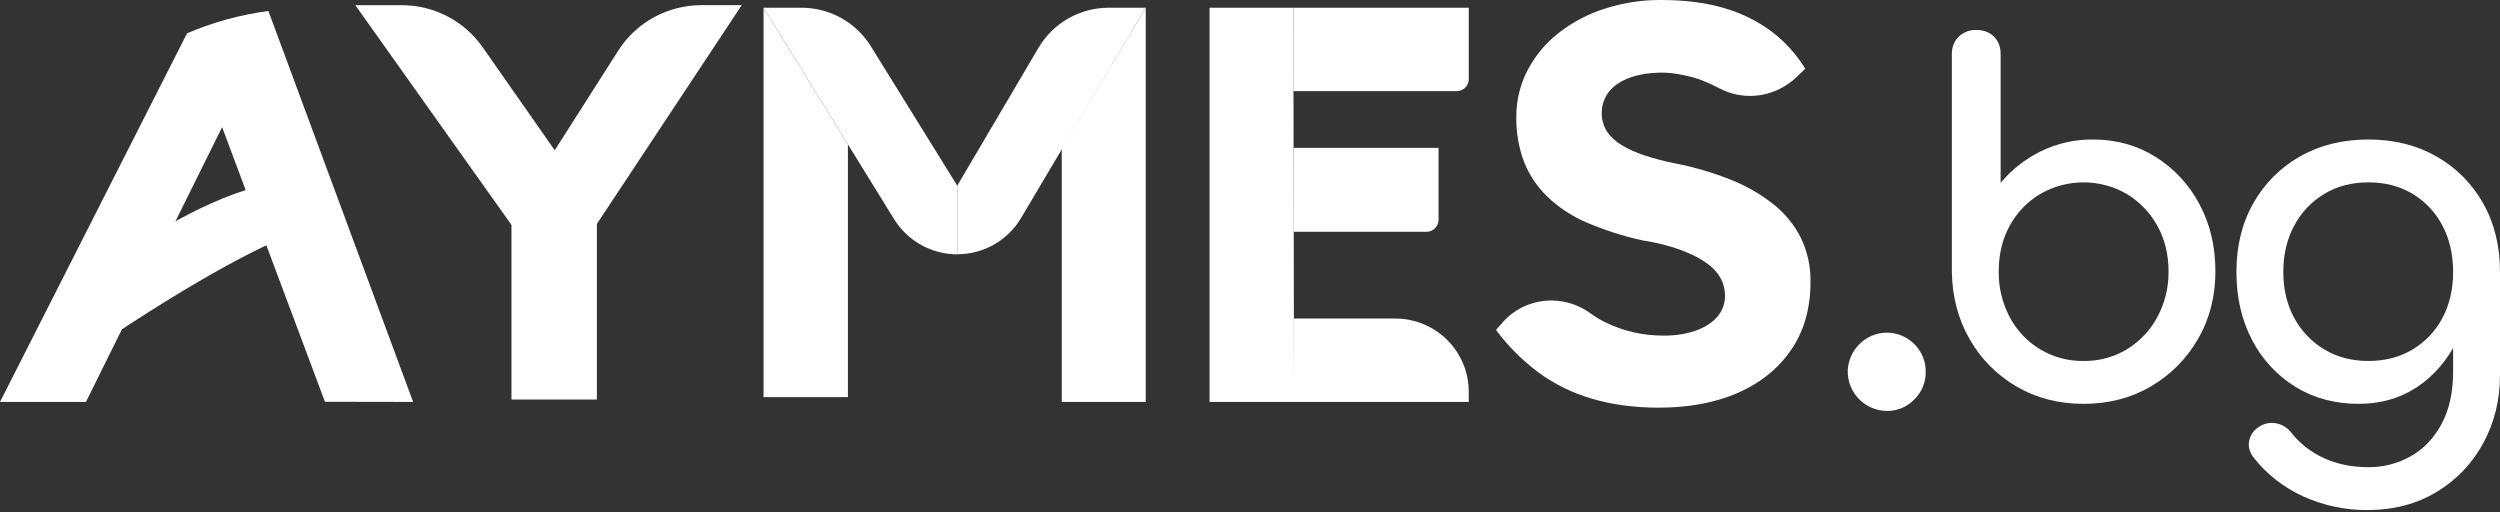 <svg width="283" height="58" viewBox="0 0 283 58" fill="none" xmlns="http://www.w3.org/2000/svg">
<rect x="0" y="0" width="283" height="58" fill="#333333" stroke="none"/>
<g clip-path="url(#clip0_860_1399)">
<path d="M213.578 46.518C212.988 46.509 212.405 46.385 211.864 46.152C211.322 45.918 210.832 45.581 210.422 45.159C210.012 44.736 209.689 44.237 209.473 43.691C209.257 43.144 209.152 42.56 209.163 41.973C209.204 40.829 209.682 39.743 210.5 38.938C210.907 38.53 211.393 38.207 211.927 37.987C212.461 37.767 213.034 37.655 213.612 37.657C214.191 37.66 214.763 37.777 215.295 38.001C215.828 38.225 216.31 38.553 216.714 38.964C217.129 39.378 217.455 39.87 217.675 40.412C217.894 40.954 218.002 41.534 217.991 42.118C217.997 42.693 217.887 43.263 217.666 43.794C217.446 44.325 217.121 44.806 216.709 45.209C216.307 45.631 215.821 45.965 215.282 46.191C214.742 46.416 214.162 46.527 213.578 46.518Z" fill="white"/>
<path d="M235.839 45.714C233.024 45.714 230.497 45.058 228.26 43.745C226.045 42.458 224.213 40.606 222.954 38.38C221.654 36.116 220.986 33.564 220.949 30.725V6.141C220.949 5.314 221.211 4.649 221.735 4.145C221.998 3.895 222.307 3.699 222.646 3.57C222.986 3.44 223.347 3.38 223.711 3.392C224.54 3.392 225.208 3.643 225.715 4.145C226.222 4.648 226.474 5.313 226.472 6.141V20.698C227.727 19.195 229.286 17.974 231.048 17.112C232.876 16.223 234.888 15.771 236.923 15.792C239.557 15.792 241.922 16.448 244.016 17.759C246.11 19.073 247.819 20.914 248.97 23.096C250.181 25.342 250.786 27.885 250.785 30.725C250.783 33.566 250.125 36.117 248.808 38.38C247.532 40.602 245.693 42.452 243.475 43.745C241.235 45.059 238.689 45.715 235.839 45.714ZM235.839 40.861C237.574 40.891 239.282 40.433 240.767 39.54C242.218 38.653 243.405 37.397 244.206 35.901C245.065 34.312 245.503 32.53 245.478 30.725C245.478 28.785 245.054 27.059 244.206 25.55C243.393 24.078 242.207 22.842 240.767 21.966C239.276 21.1 237.58 20.644 235.854 20.644C234.127 20.644 232.432 21.1 230.94 21.966C229.492 22.832 228.304 24.07 227.502 25.55C226.67 27.059 226.255 28.785 226.256 30.725C226.23 32.527 226.658 34.307 227.502 35.901C228.295 37.415 229.494 38.68 230.966 39.555C232.438 40.431 234.125 40.883 235.839 40.861Z" fill="white"/>
<path d="M267.026 45.714C264.319 45.714 261.927 45.076 259.851 43.8C257.767 42.514 256.073 40.688 254.951 38.517C253.76 36.269 253.164 33.69 253.164 30.779C253.164 27.832 253.805 25.235 255.087 22.988C256.329 20.78 258.155 18.952 260.366 17.704C262.605 16.43 265.186 15.792 268.109 15.791C270.997 15.791 273.56 16.428 275.797 17.704C278.008 18.953 279.835 20.78 281.078 22.988C282.358 25.235 282.998 27.832 282.999 30.779H279.804C279.804 33.69 279.254 36.269 278.154 38.517C277.054 40.764 275.546 42.525 273.632 43.8C271.719 45.076 269.517 45.714 267.026 45.714ZM268 57.737C265.519 57.754 263.063 57.239 260.8 56.227C258.575 55.231 256.624 53.715 255.115 51.806C254.646 51.195 254.475 50.566 254.602 49.919C254.662 49.601 254.787 49.298 254.969 49.029C255.15 48.761 255.384 48.531 255.657 48.355C255.948 48.148 256.278 48.003 256.628 47.929C256.977 47.855 257.338 47.854 257.688 47.925C258.372 48.056 258.982 48.441 259.393 49.002C260.376 50.232 261.638 51.211 263.076 51.86C264.556 52.542 266.234 52.884 268.111 52.885C269.79 52.899 271.443 52.471 272.903 51.645C274.365 50.817 275.529 49.594 276.395 47.978C277.261 46.362 277.694 44.385 277.694 42.047V34.392L279.481 29.647L283.001 30.779V42.424C283.001 45.264 282.369 47.843 281.105 50.162C279.877 52.443 278.053 54.352 275.826 55.688C273.57 57.053 270.961 57.736 268 57.737ZM268.109 40.862C269.986 40.862 271.647 40.43 273.091 39.568C274.525 38.713 275.696 37.482 276.475 36.01C277.287 34.5 277.693 32.756 277.693 30.779C277.693 28.801 277.287 27.049 276.475 25.522C275.702 24.038 274.531 22.796 273.091 21.937C271.647 21.074 269.986 20.643 268.109 20.643C266.233 20.643 264.572 21.074 263.128 21.937C261.683 22.8 260.504 24.04 259.717 25.522C258.885 27.051 258.47 28.803 258.471 30.779C258.472 32.754 258.887 34.498 259.717 36.01C260.51 37.48 261.689 38.71 263.128 39.568C264.572 40.429 266.233 40.861 268.109 40.862Z" fill="white"/>
<path d="M120.189 45.497H129.698V0.877L120.189 16.808V45.497Z" fill="white"/>
<path d="M136.92 45.497H146.484L146.406 0.877H136.92V45.497Z" fill="white"/>
<path d="M129.697 0.875H125.514C123.905 0.874 122.324 1.292 120.928 2.088C119.532 2.884 118.369 4.03 117.555 5.412L108.361 21.02V28.783C109.82 28.783 111.254 28.405 112.52 27.684C113.787 26.964 114.843 25.927 115.585 24.677L129.697 0.875Z" fill="white"/>
<path d="M86.434 0.875H90.738C92.311 0.876 93.858 1.278 95.231 2.042C96.605 2.806 97.758 3.908 98.583 5.242L108.367 21.028V28.791C106.929 28.79 105.516 28.422 104.262 27.723C103.008 27.023 101.955 26.016 101.203 24.796L86.434 0.875Z" fill="white"/>
<path d="M95.984 44.952H86.434V0.877L95.984 16.347V44.952Z" fill="white"/>
<path d="M146.481 45.499H166.262V44.341C166.262 42.144 165.386 40.038 163.826 38.485C162.266 36.932 160.151 36.06 157.945 36.06H146.465L146.481 45.499Z" fill="white"/>
<path d="M146.437 16.737H162.843V24.879C162.843 25.239 162.699 25.585 162.443 25.841C162.186 26.096 161.839 26.239 161.477 26.239H146.436V16.737H146.437Z" fill="white"/>
<path d="M146.41 0.876H166.266V8.963C166.266 9.322 166.123 9.665 165.868 9.918C165.614 10.172 165.269 10.314 164.909 10.314H146.41V0.876Z" fill="white"/>
<path d="M187.78 46.147C185.005 46.147 182.477 45.808 180.194 45.128C178.005 44.495 175.946 43.481 174.113 42.131C172.301 40.774 170.695 39.164 169.344 37.352L170.117 36.475C172.648 33.608 176.939 33.216 180.037 35.466C180.532 35.828 181.055 36.149 181.602 36.427C183.697 37.474 186.012 38.01 188.356 37.989C189.562 38.007 190.763 37.824 191.909 37.447C192.954 37.086 193.775 36.565 194.373 35.885C194.966 35.217 195.286 34.351 195.269 33.459C195.275 32.805 195.121 32.16 194.821 31.578C194.505 30.985 194.07 30.464 193.541 30.048C192.93 29.568 192.263 29.162 191.556 28.838C190.728 28.455 189.873 28.136 188.996 27.882C187.988 27.59 186.961 27.367 185.923 27.212C183.777 26.74 181.679 26.069 179.658 25.209C177.998 24.511 176.48 23.518 175.178 22.278C174.011 21.157 173.101 19.798 172.511 18.294C171.913 16.683 171.62 14.975 171.647 13.258C171.632 11.407 172.071 9.58 172.927 7.936C173.793 6.287 175.005 4.841 176.479 3.697C178.051 2.479 179.829 1.551 181.729 0.957C183.767 0.311 185.895 -0.013 188.035 -1.4592e-05C190.766 -1.4592e-05 193.155 0.308 195.203 0.925C197.129 1.48 198.94 2.376 200.548 3.57C202.069 4.724 203.36 6.15 204.357 7.775L203.383 8.713C201.047 10.966 197.506 11.53 194.642 9.999C194.006 9.663 193.351 9.363 192.68 9.101C191.507 8.634 189.514 8.223 188.251 8.221C186.831 8.221 185.606 8.402 184.577 8.763C183.547 9.124 182.746 9.645 182.176 10.325C181.669 10.961 181.37 11.735 181.319 12.545C181.267 13.354 181.465 14.16 181.887 14.854C182.317 15.492 182.886 16.026 183.552 16.415C184.378 16.907 185.259 17.303 186.176 17.594C187.288 17.958 188.421 18.256 189.568 18.487C191.734 18.901 193.855 19.52 195.903 20.335C197.641 21.019 199.269 21.953 200.735 23.108C202.046 24.138 203.113 25.443 203.86 26.929C204.602 28.471 204.975 30.162 204.949 31.871C204.949 34.89 204.223 37.46 202.772 39.582C201.321 41.704 199.318 43.33 196.762 44.459C194.191 45.584 191.197 46.147 187.78 46.147Z" fill="white"/>
<path d="M57.898 45.225V22.972L58.347 26.095L40.223 0.589H45.492C47.286 0.589 49.054 1.021 50.645 1.847C52.236 2.674 53.602 3.872 54.629 5.337L65.138 20.357L60.783 20.166L69.987 5.727C70.992 4.151 72.38 2.854 74.024 1.955C75.667 1.056 77.511 0.584 79.386 0.584H83.962L66.608 26.797L67.568 22.461V45.225H57.898Z" fill="white"/>
<path d="M0 45.499H9.728L25.558 13.555L21.173 3.772L0 45.499Z" fill="white"/>
<path d="M1.904 45.499L7.102 34.258C7.102 34.258 22.968 19.231 37.279 20.122L39.101 24.922C39.101 24.922 32.503 23.431 1.904 45.499Z" fill="white"/>
<path d="M21.166 3.772C24.108 2.514 27.21 1.664 30.384 1.245L46.765 45.499L36.784 45.481L21.166 3.772Z" fill="white"/>
</g>
<defs>
<clipPath id="clip0_860_1399">
<rect width="283" height="58" fill="white"/>
</clipPath>
</defs>
</svg>
